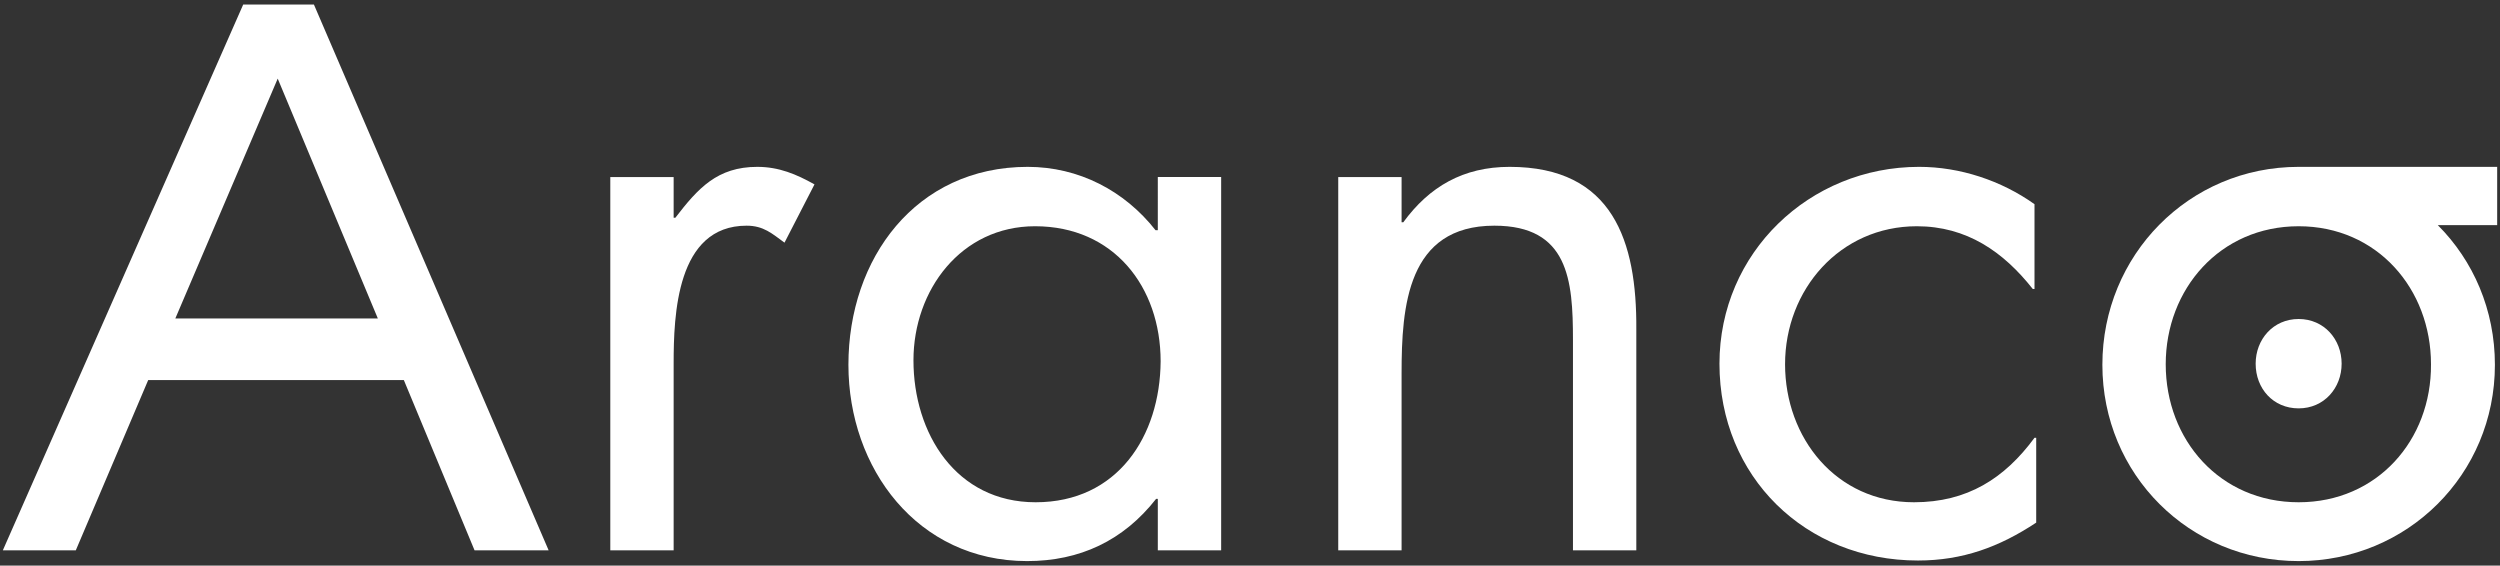 <?xml version="1.0" encoding="utf-8"?>
<!-- Generator: Adobe Illustrator 24.2.3, SVG Export Plug-In . SVG Version: 6.00 Build 0)  -->
<svg version="1.1" id="Layer_1" xmlns="http://www.w3.org/2000/svg" xmlns:xlink="http://www.w3.org/1999/xlink" x="0px" y="0px"
	 viewBox="0 0 442 100" style="enable-background:new 0 0 442 100;" xml:space="preserve">
<rect x="0" y="0" width="442" height="100" fill="#333333" stroke="none"/>
<style type="text/css">
	.st0{fill:#FFFFFF;}
</style>
<g>
	<path class="st0" d="M119.4,38.5h-0.3v-7.2h-11.2v66h11.2v-33c0-8.6,0.5-24.4,12.9-24.4c3,0,4.5,1.4,6.7,3l5.3-10.3
		c-3.2-1.8-6.3-3.1-10.1-3.1C126.8,29.5,123.4,33.3,119.4,38.5"/>
	<path class="st0" d="M43,0.8L0.5,97.3h12.9l12.8-30.1h45.2l12.5,30.1H97L55.5,0.8H43z M31,56.3l18.1-42.4l17.7,42.4H31z"/>
	<path class="st0" d="M441.5,39.8V29.5h-35.1c-19.4,0-34.7,15.6-34.7,35c0,19.4,15.4,34.7,34.7,34.7c19.2,0,34.7-15.3,34.7-34.7
		c0-9.7-3.8-18.4-10.1-24.7H441.5z M406.4,88.8c-13.9,0-23.5-11-23.5-24.4c0-13.3,9.6-24.4,23.5-24.4c13.9,0,23.4,11.1,23.4,24.4
		C429.9,77.8,420.3,88.8,406.4,88.8"/>
	<path class="st0" d="M204.6,40.7h-0.3c-5.5-7-13.6-11.2-22.6-11.2c-19.8,0-31.7,16.2-31.7,35c0,18.3,12.2,34.7,31.6,34.7
		c9.3,0,17-3.6,22.8-11h0.3v9.1h11.2v-66h-11.2V40.7z M183.1,88.8c-14.1,0-21.6-12.2-21.6-25.1c0-12.4,8.4-23.7,21.5-23.7
		c13.9,0,22.2,10.7,22.2,23.9C205.1,77.1,197.6,88.8,183.1,88.8"/>
	<path class="st0" d="M338.4,88.8c-13.8,0-22.8-11.4-22.8-24.4c0-13.2,9.7-24.4,23.3-24.4c8.8,0,15.3,4.5,20.5,11.1h0.3V36.1
		c-5.9-4.2-13.2-6.6-20.4-6.6c-19.4,0-35.3,15.2-35.3,34.8c0,20,15.2,34.8,35.1,34.8c7.9,0,14.4-2.4,20.9-6.7v-15h-0.3
		C354.4,84.6,347.8,88.8,338.4,88.8"/>
	<path class="st0" d="M406.4,56.4c-4.5,0-7.6,3.6-7.6,7.9c0,4.4,3.1,7.9,7.6,7.9c4.5,0,7.6-3.6,7.6-7.9
		C414,60,410.9,56.4,406.4,56.4"/>
	<path class="st0" d="M266.9,29.5c-8.2,0-14.2,3.5-18.8,9.8h-0.3v-8h-11.2v66h11.2V66c0-11.8,1-26.1,16.4-26.1
		c13.1,0,13.9,9.6,13.9,20.2v37.2h11.2V58.2C289.4,42.7,285.2,29.5,266.9,29.5"/>
</g>
</svg>
